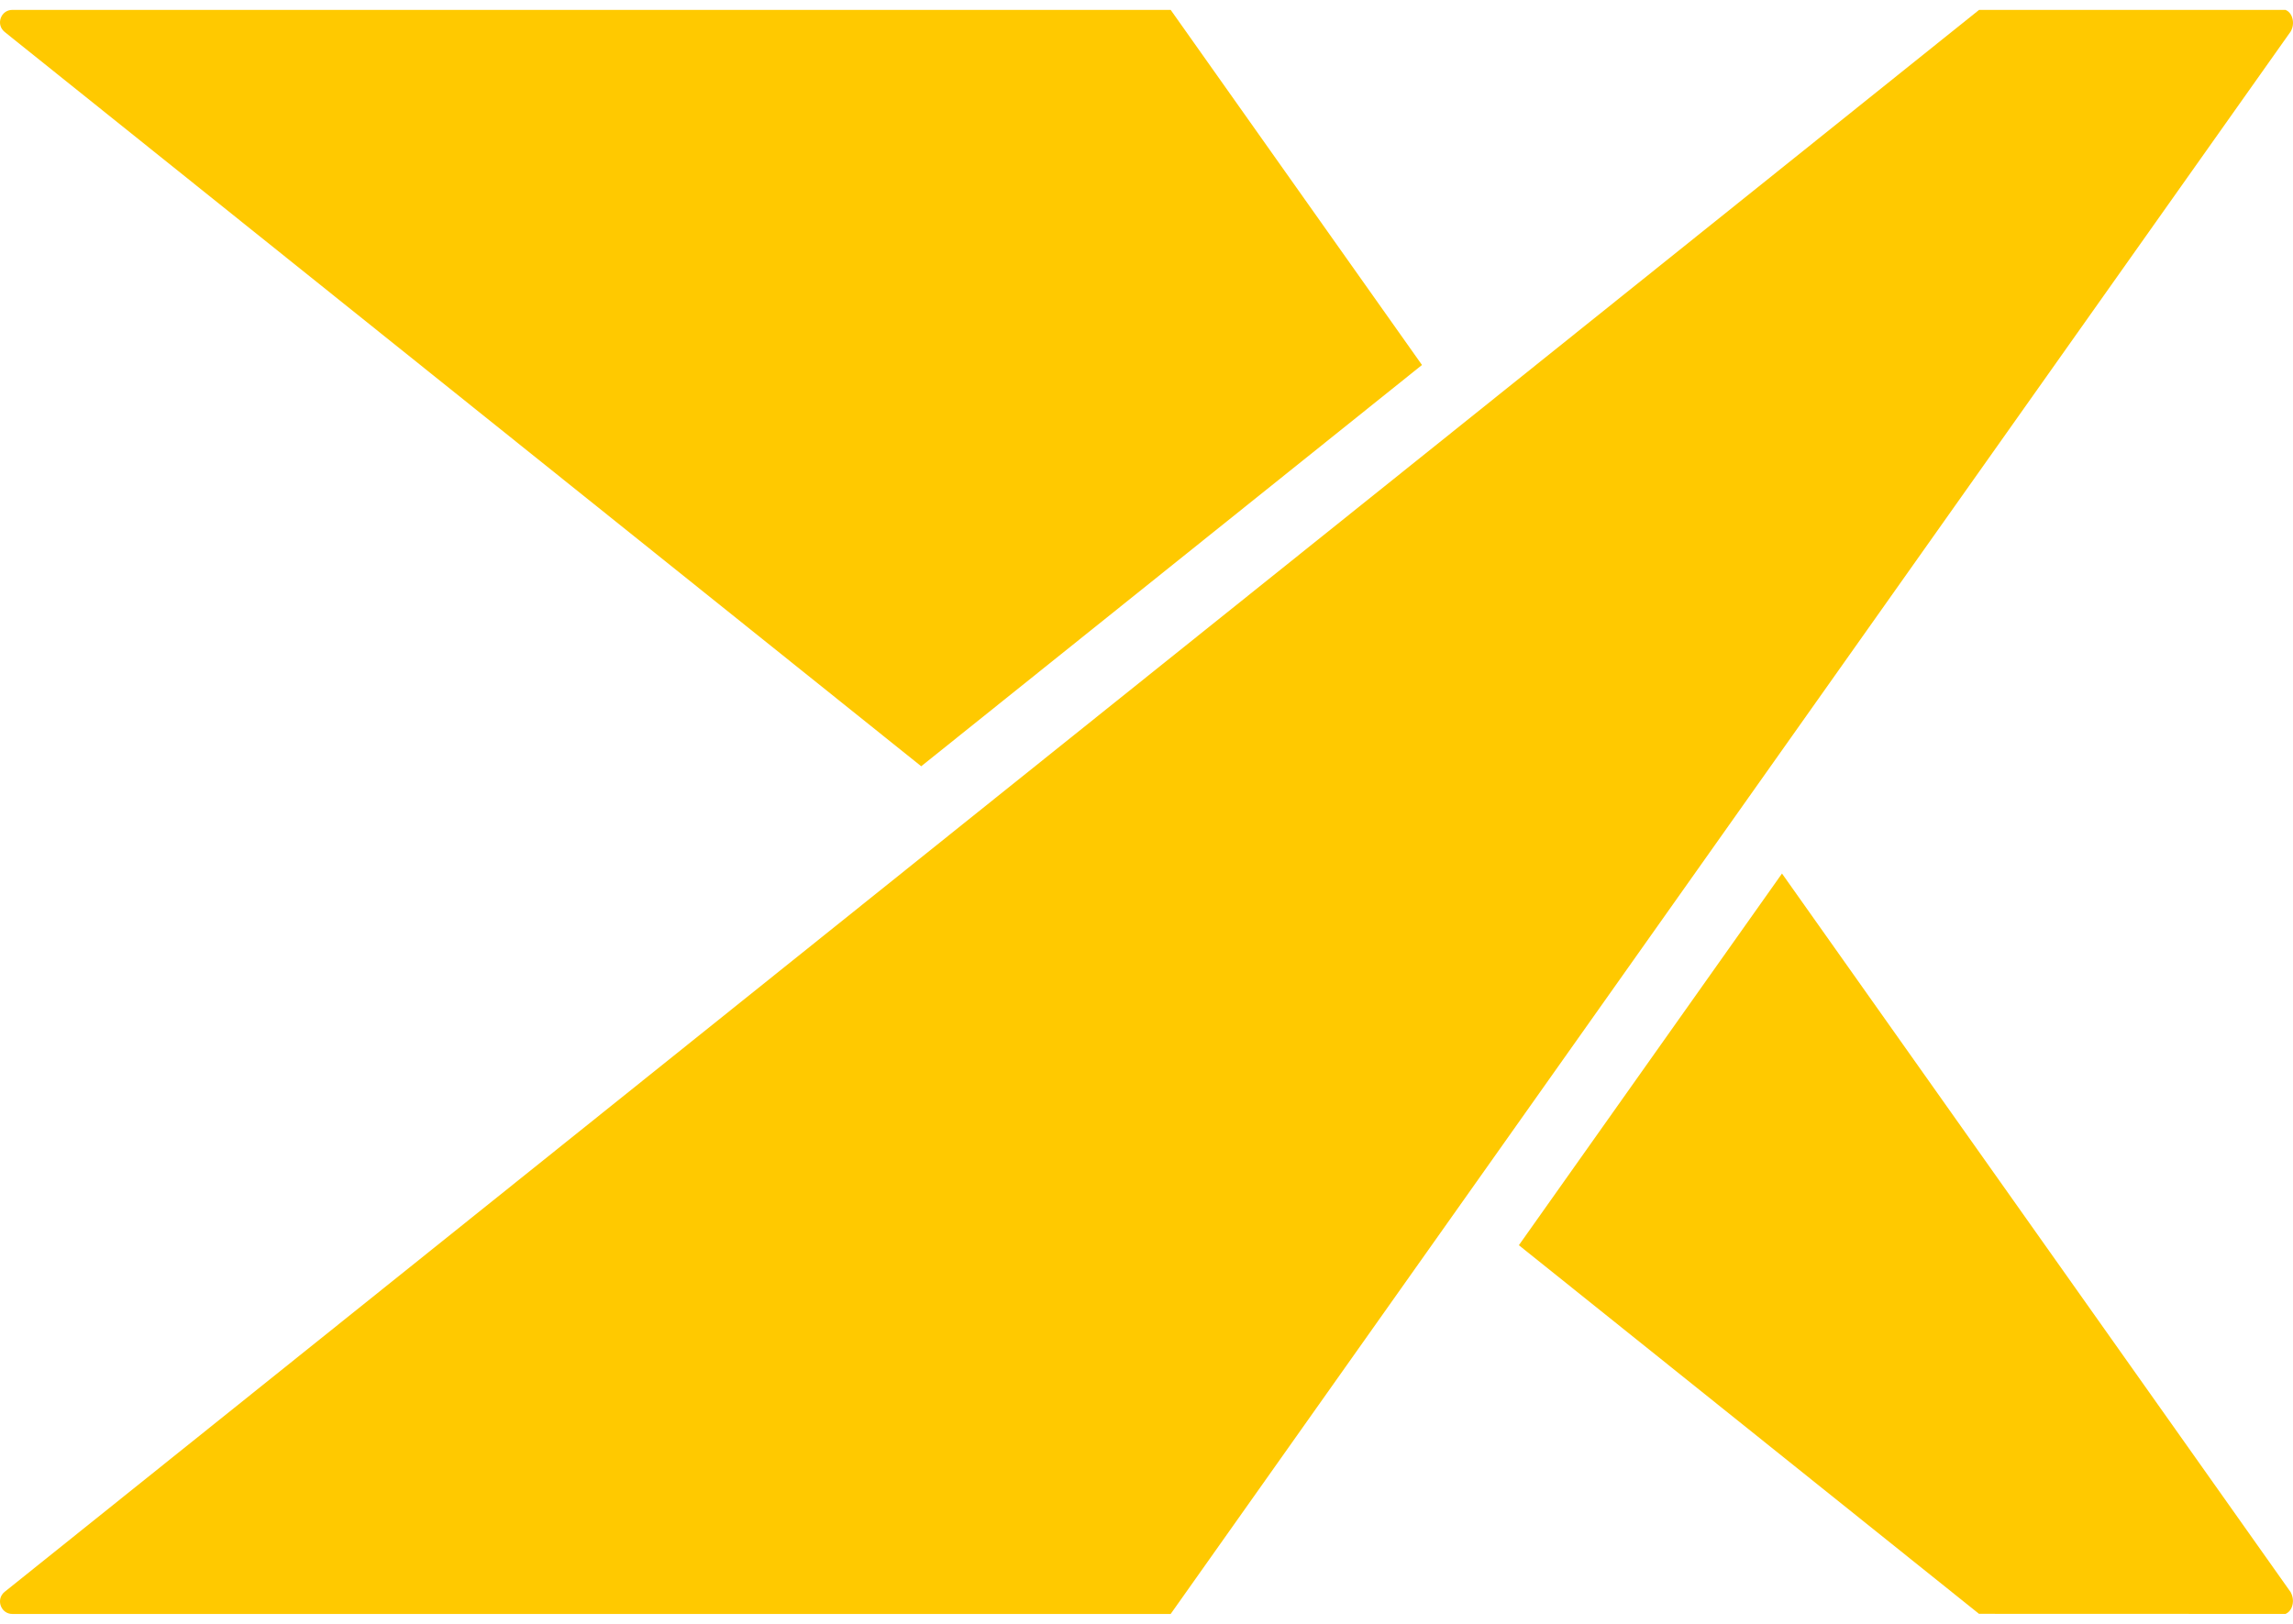 <svg width="48" height="34" viewBox="0 0 48 34" fill="none" xmlns="http://www.w3.org/2000/svg">
<path d="M0.096 0.668L19.284 16.044L29.767 7.642L24.506 0.207H0.259C0.015 0.207 -0.093 0.515 0.097 0.668H0.096Z" fill="#FFC900"/>
<path d="M47.955 33.342L37.303 18.29L31.795 26.072L41.427 33.79L47.844 33.792C47.946 33.747 47.98 33.647 47.989 33.604C48.01 33.516 47.996 33.421 47.954 33.345V33.343L47.955 33.342Z" fill="#FFC900"/>
<path d="M47.955 0.655V0.653C47.998 0.577 48.011 0.482 47.99 0.395C47.981 0.354 47.948 0.251 47.845 0.208H41.428L30.631 8.862L20.475 16.999L0.097 33.33C-0.093 33.484 0.015 33.793 0.259 33.793H24.506L30.63 25.139L36.389 17L47.954 0.656L47.955 0.655Z" fill="#FFC900"/>
</svg>
